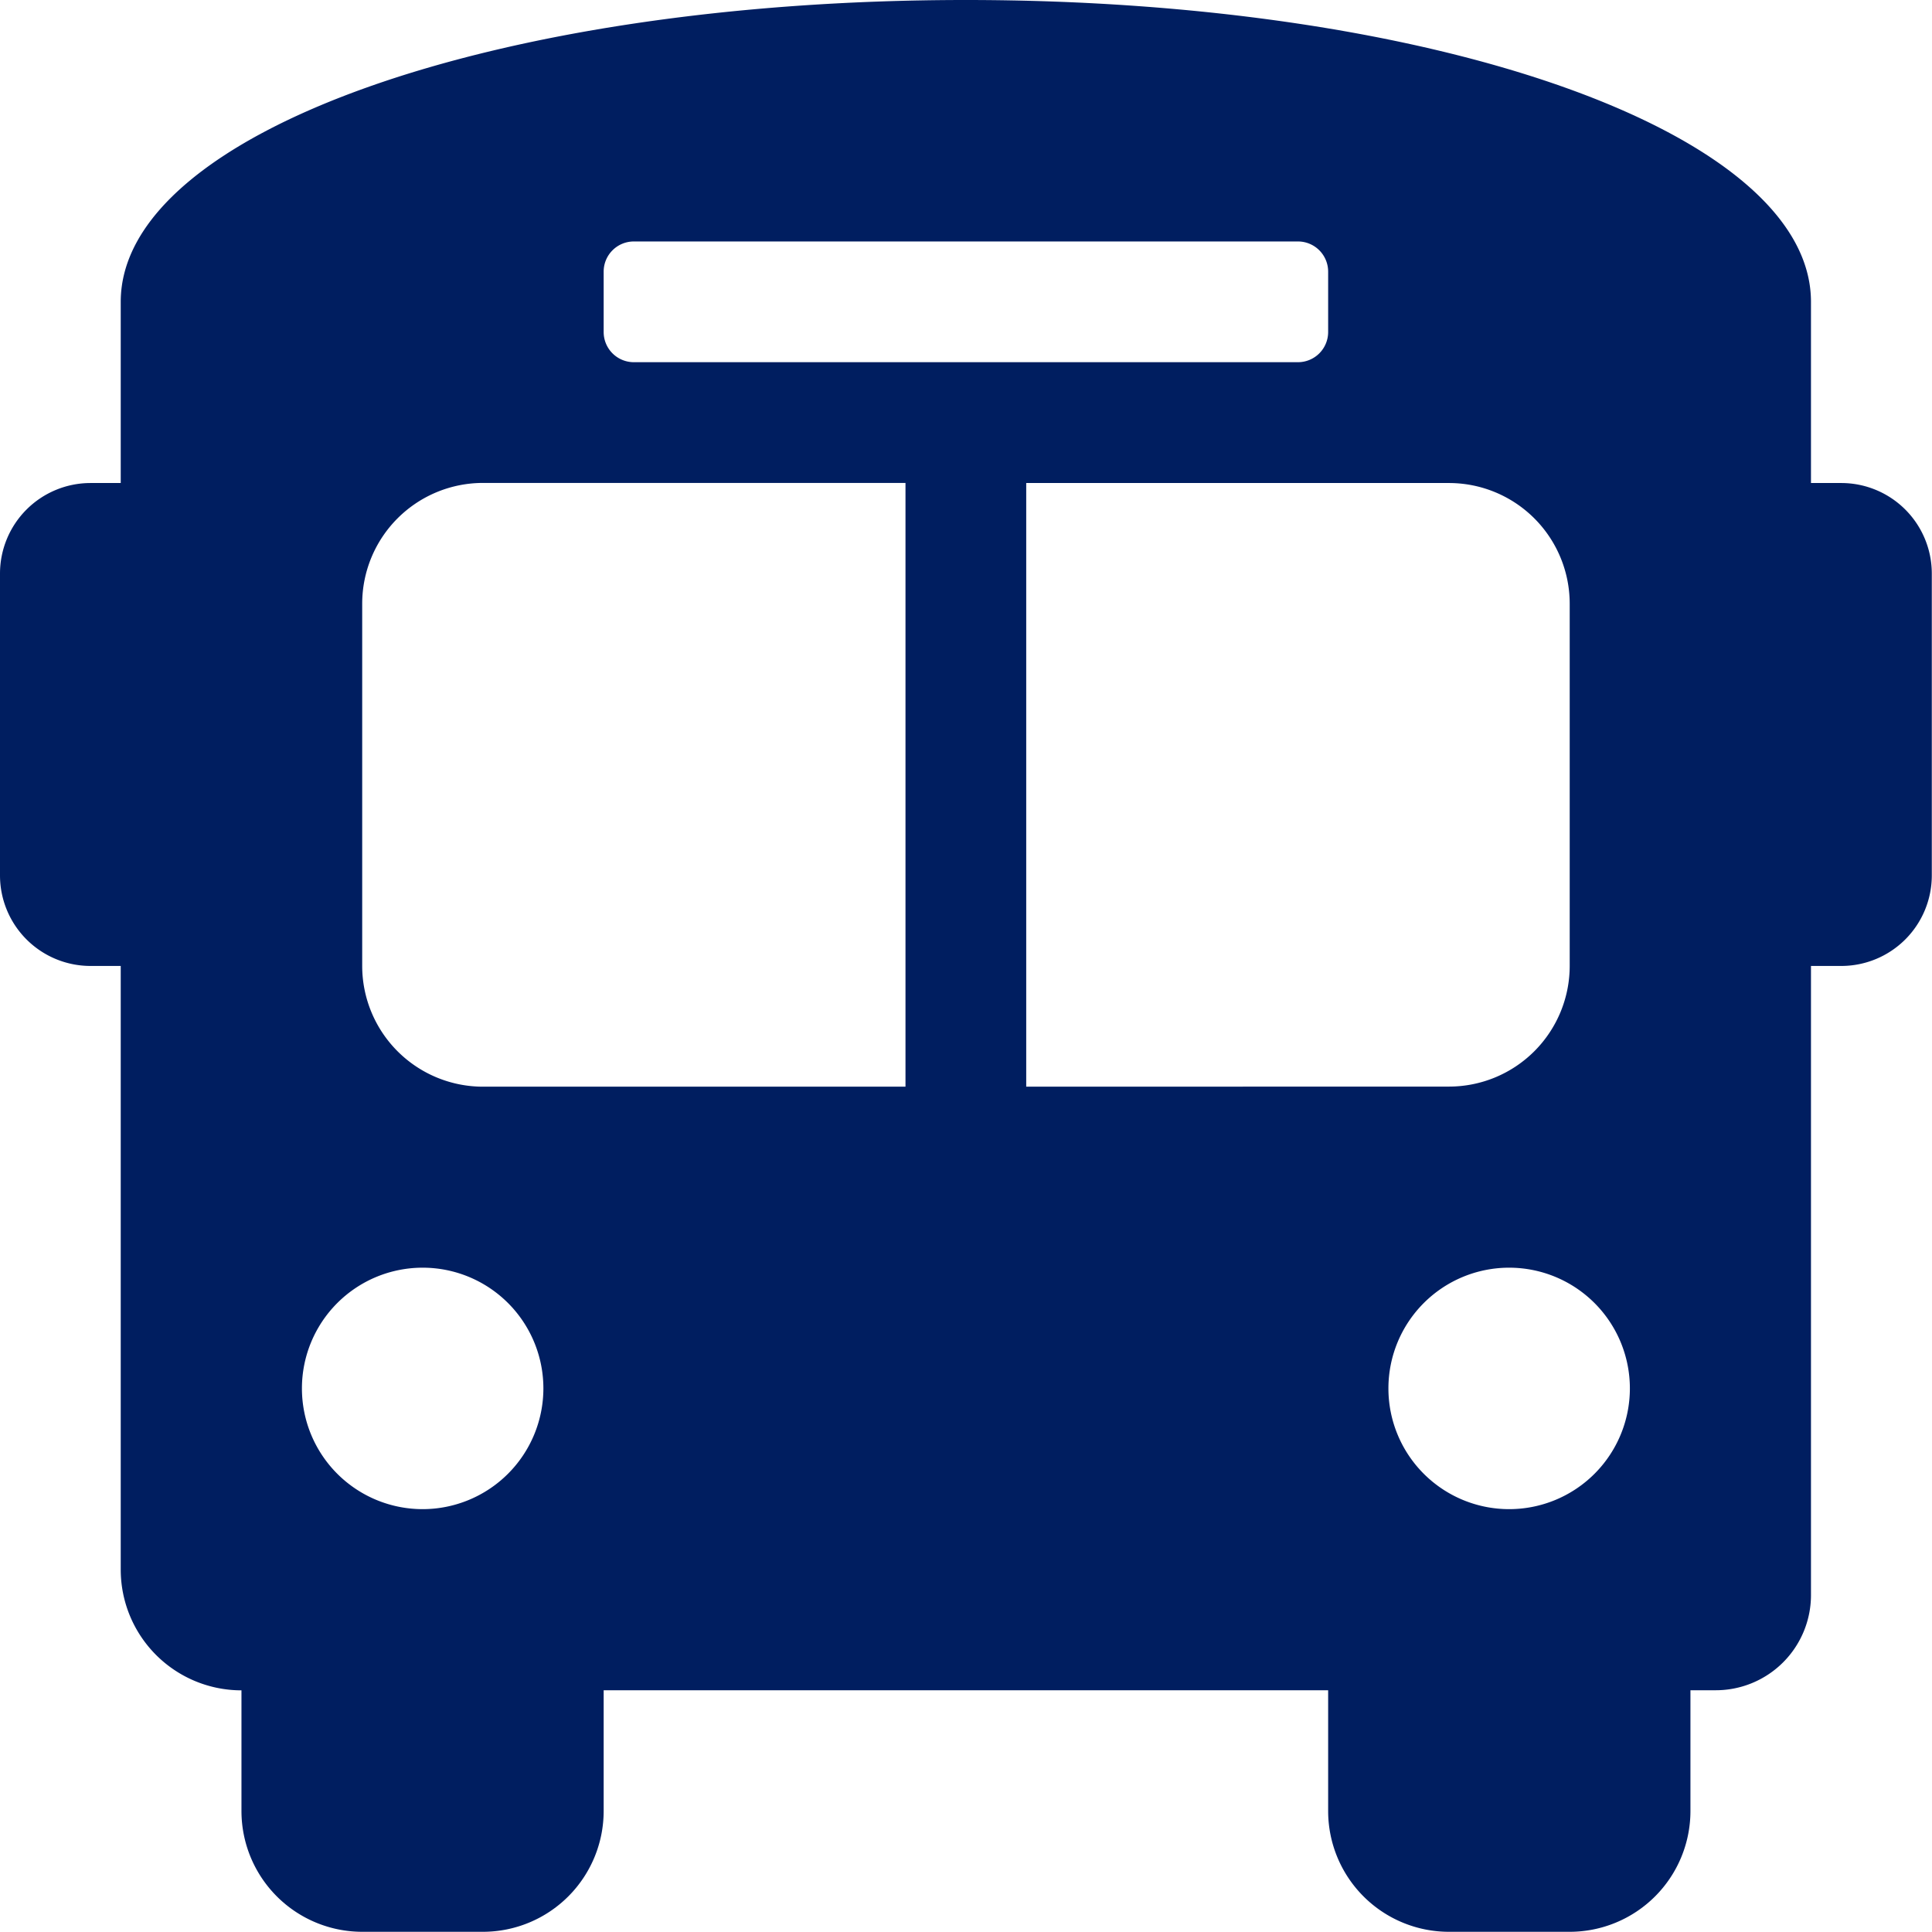 <svg xmlns="http://www.w3.org/2000/svg" viewBox="0 0 198.43 198.43"><defs><style>.cls-1{fill:#001e60;}</style></defs><g id="Layer_2" data-name="Layer 2"><g id="Layer_4" data-name="Layer 4"><path class="cls-1" d="M189.12,49.61H186V31c0-17.36-38.44-31-86.81-31S12.4,13.64,12.4,31V49.61H9.3A9.3,9.3,0,0,0,0,58.91v31a9.3,9.3,0,0,0,9.3,9.3h3.1v62a12.4,12.4,0,0,0,12.4,12.4V186a12.41,12.41,0,0,0,12.4,12.41H49.61A12.41,12.41,0,0,0,62,186v-12.4h74.41V186a12.41,12.41,0,0,0,12.4,12.41h12.4A12.41,12.41,0,0,0,173.62,186v-12.4h2.48A9.78,9.78,0,0,0,186,163.7V99.21h3.1a9.3,9.3,0,0,0,9.31-9.3v-31A9.3,9.3,0,0,0,189.12,49.61ZM62,27.9a3.1,3.1,0,0,1,3.1-3.1h68.21a3.1,3.1,0,0,1,3.1,3.1v6.2a3.1,3.1,0,0,1-3.1,3.1H65.11A3.1,3.1,0,0,1,62,34.1ZM43.41,155a12.4,12.4,0,1,1,12.4-12.4A12.41,12.41,0,0,1,43.41,155ZM93,111.61H49.61A12.41,12.41,0,0,1,37.2,99.21V62a12.41,12.41,0,0,1,12.41-12.4H93Zm12.4,0v-62h43.41A12.4,12.4,0,0,1,161.22,62v37.2a12.4,12.4,0,0,1-12.4,12.4ZM155,155a12.4,12.4,0,1,1,12.4-12.4A12.4,12.4,0,0,1,155,155Z"/></g></g></svg>